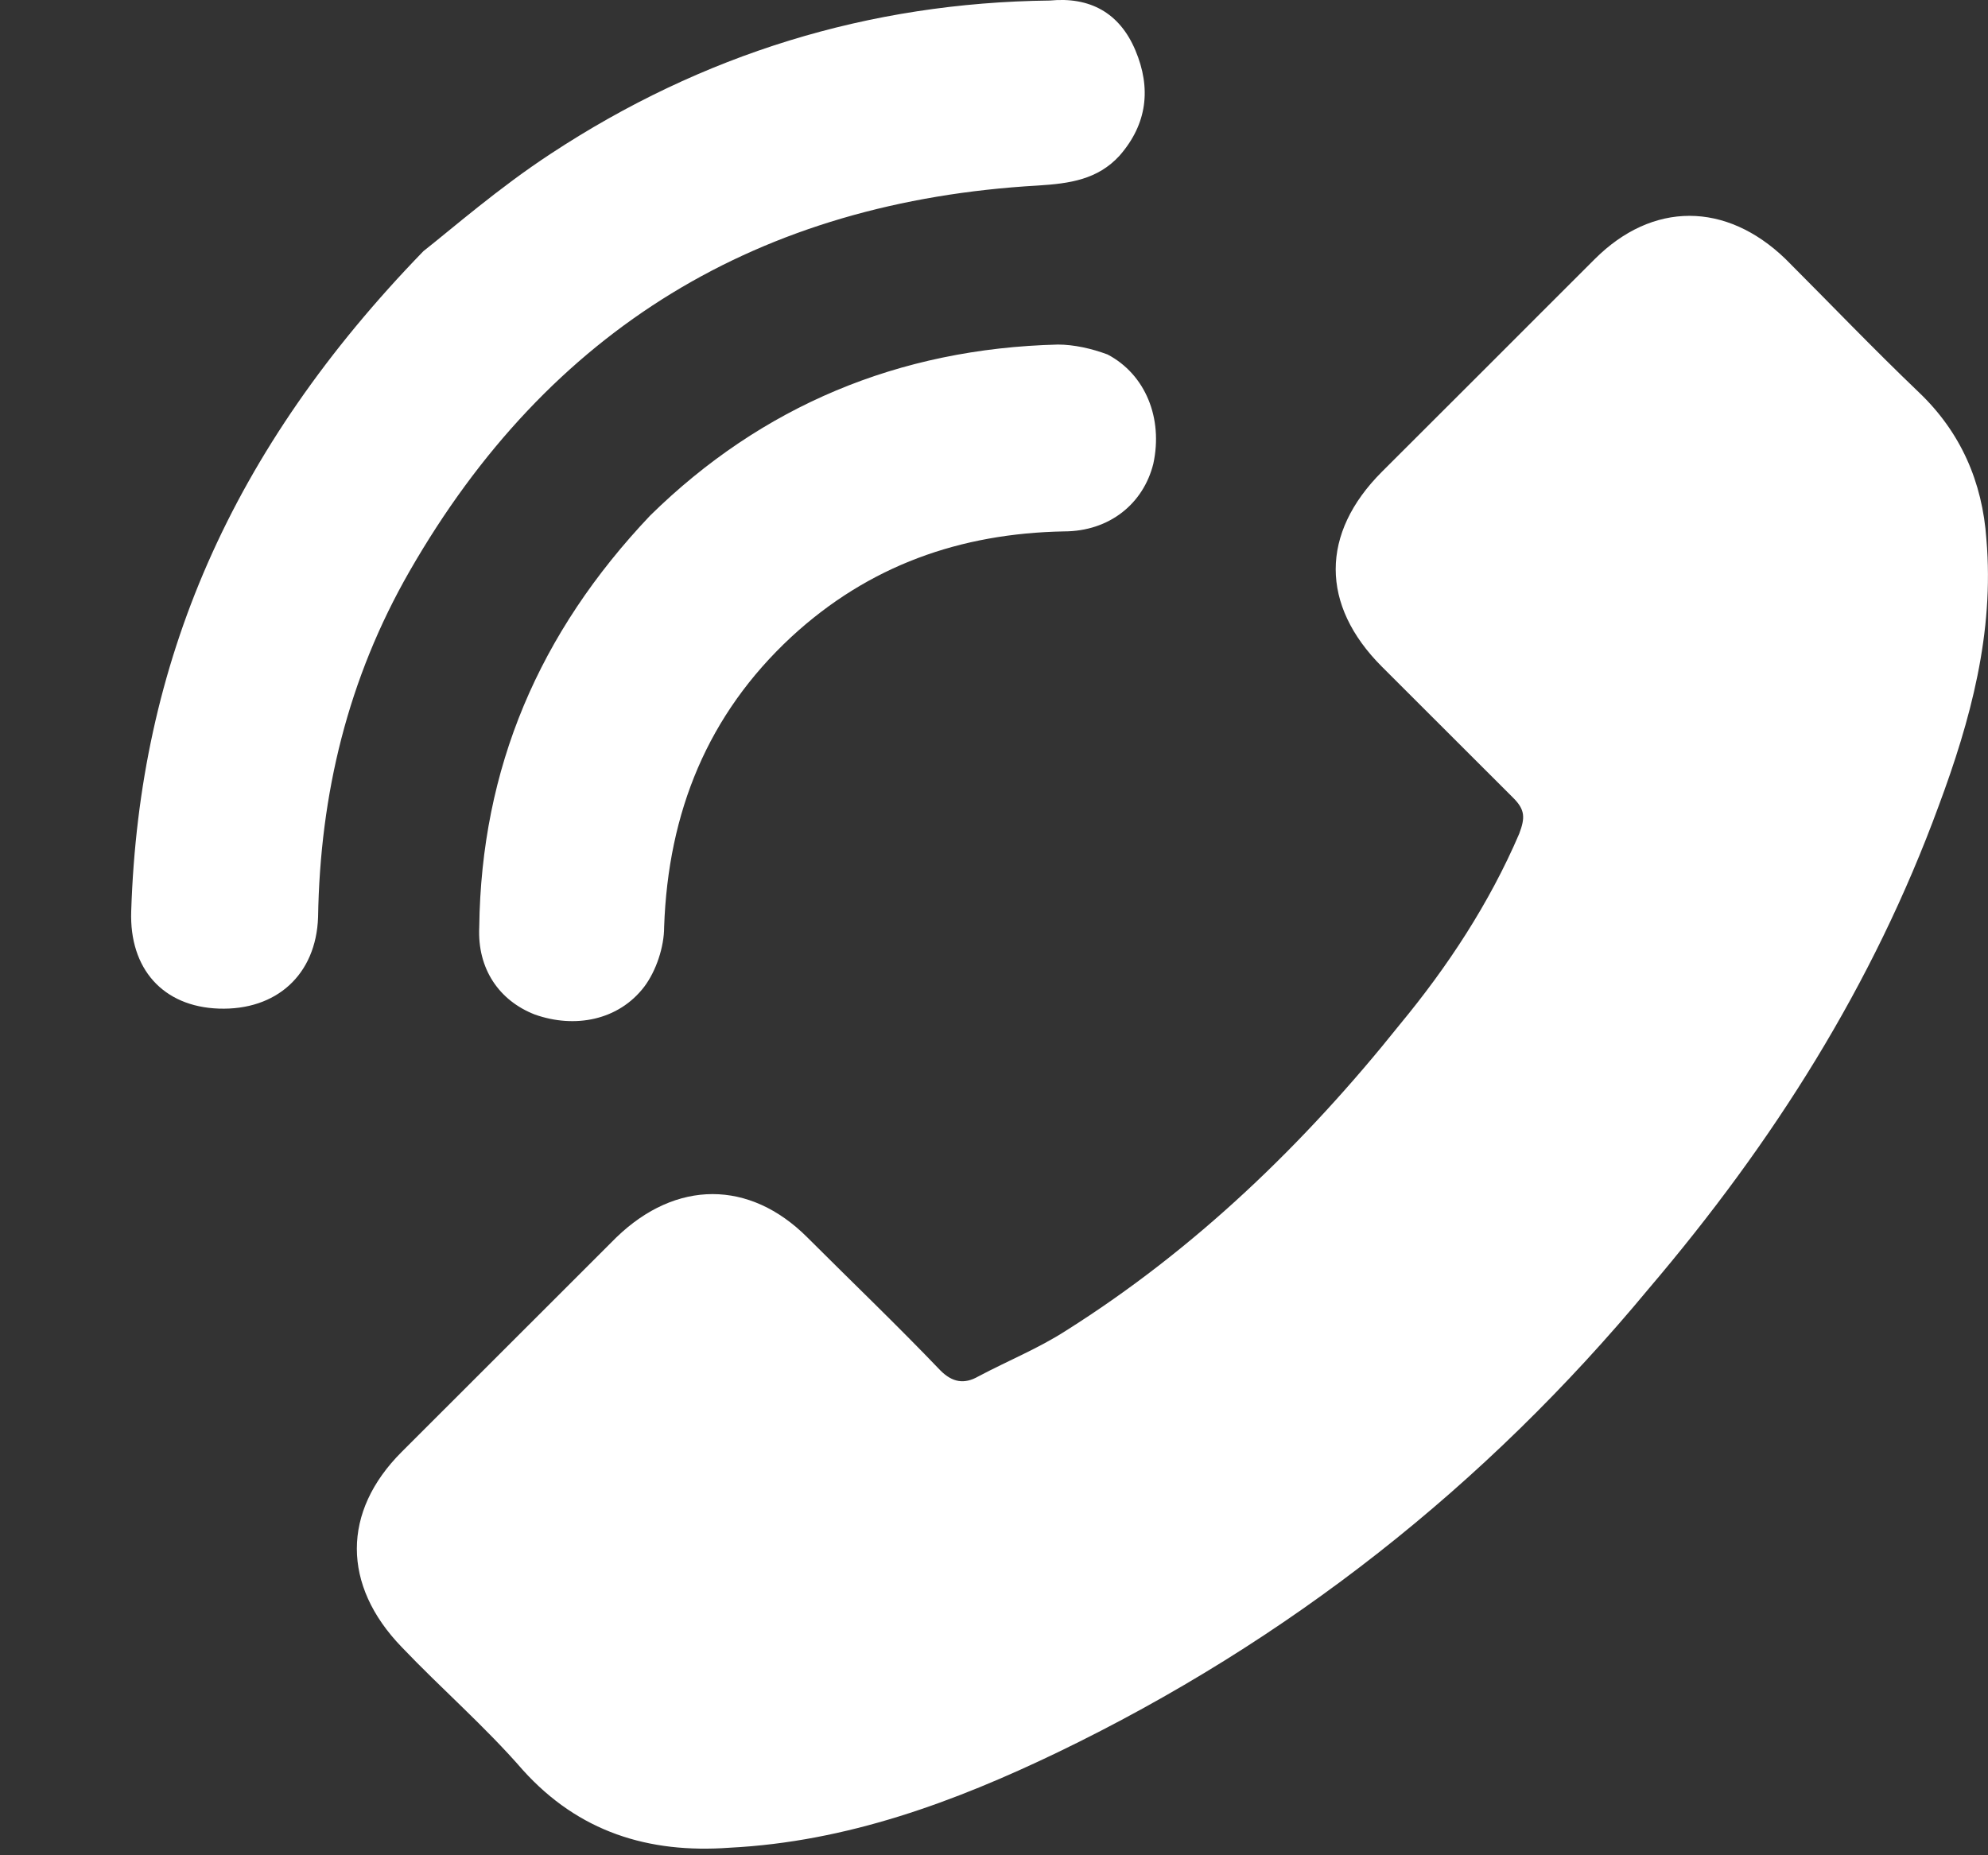 <svg width="15" height="14" viewBox="0 0 15 14" fill="none" xmlns="http://www.w3.org/2000/svg">
<rect x="0" y="0" width="15" height="14" fill="#333333" stroke="none"/>
<path d="M8.042 10.042C7.832 10.177 7.607 10.267 7.381 10.387C7.276 10.447 7.186 10.432 7.096 10.342C6.766 9.997 6.421 9.667 6.091 9.337C5.656 8.902 5.101 8.902 4.651 9.337L3.03 10.957C2.58 11.407 2.58 11.962 3.03 12.428C3.33 12.743 3.66 13.028 3.946 13.358C4.366 13.823 4.891 13.988 5.506 13.943C6.391 13.898 7.201 13.598 7.981 13.223C9.722 12.383 11.207 11.212 12.438 9.727C13.383 8.617 14.133 7.431 14.628 6.081C14.868 5.436 15.048 4.776 14.988 4.07C14.958 3.635 14.793 3.26 14.478 2.96C14.133 2.63 13.803 2.285 13.473 1.955C13.023 1.52 12.468 1.52 12.033 1.955C11.763 2.225 11.492 2.495 11.223 2.765C10.953 3.035 10.697 3.29 10.427 3.56C9.962 4.025 9.962 4.566 10.427 5.031L11.418 6.021C11.508 6.111 11.508 6.171 11.463 6.291C11.238 6.816 10.922 7.296 10.562 7.731C9.842 8.632 9.017 9.427 8.042 10.042L8.042 10.042ZM8.567 0.38C8.687 0.665 8.657 0.935 8.447 1.175C8.282 1.355 8.072 1.385 7.832 1.4C5.731 1.52 4.141 2.48 3.09 4.311C2.625 5.121 2.415 5.991 2.4 6.921C2.385 7.356 2.085 7.626 1.65 7.611C1.23 7.596 0.975 7.311 0.99 6.876C1.05 5.001 1.74 3.395 3.195 1.895C3.405 1.73 3.766 1.415 4.156 1.16C5.296 0.41 6.556 0.019 7.922 0.004C8.222 -0.025 8.447 0.095 8.567 0.38L8.567 0.38ZM8.702 3.5C8.627 3.8 8.372 4.01 8.027 4.01C7.247 4.025 6.556 4.266 5.971 4.806C5.341 5.391 5.041 6.126 5.011 6.996C5.011 7.146 4.951 7.326 4.861 7.446C4.666 7.701 4.336 7.762 4.036 7.656C3.766 7.551 3.601 7.311 3.616 6.996C3.631 5.796 4.066 4.776 4.906 3.89C5.746 3.065 6.781 2.63 7.982 2.6C8.102 2.6 8.237 2.63 8.357 2.675C8.642 2.825 8.777 3.155 8.702 3.5L8.702 3.5Z" fill="white"/>
</svg>
